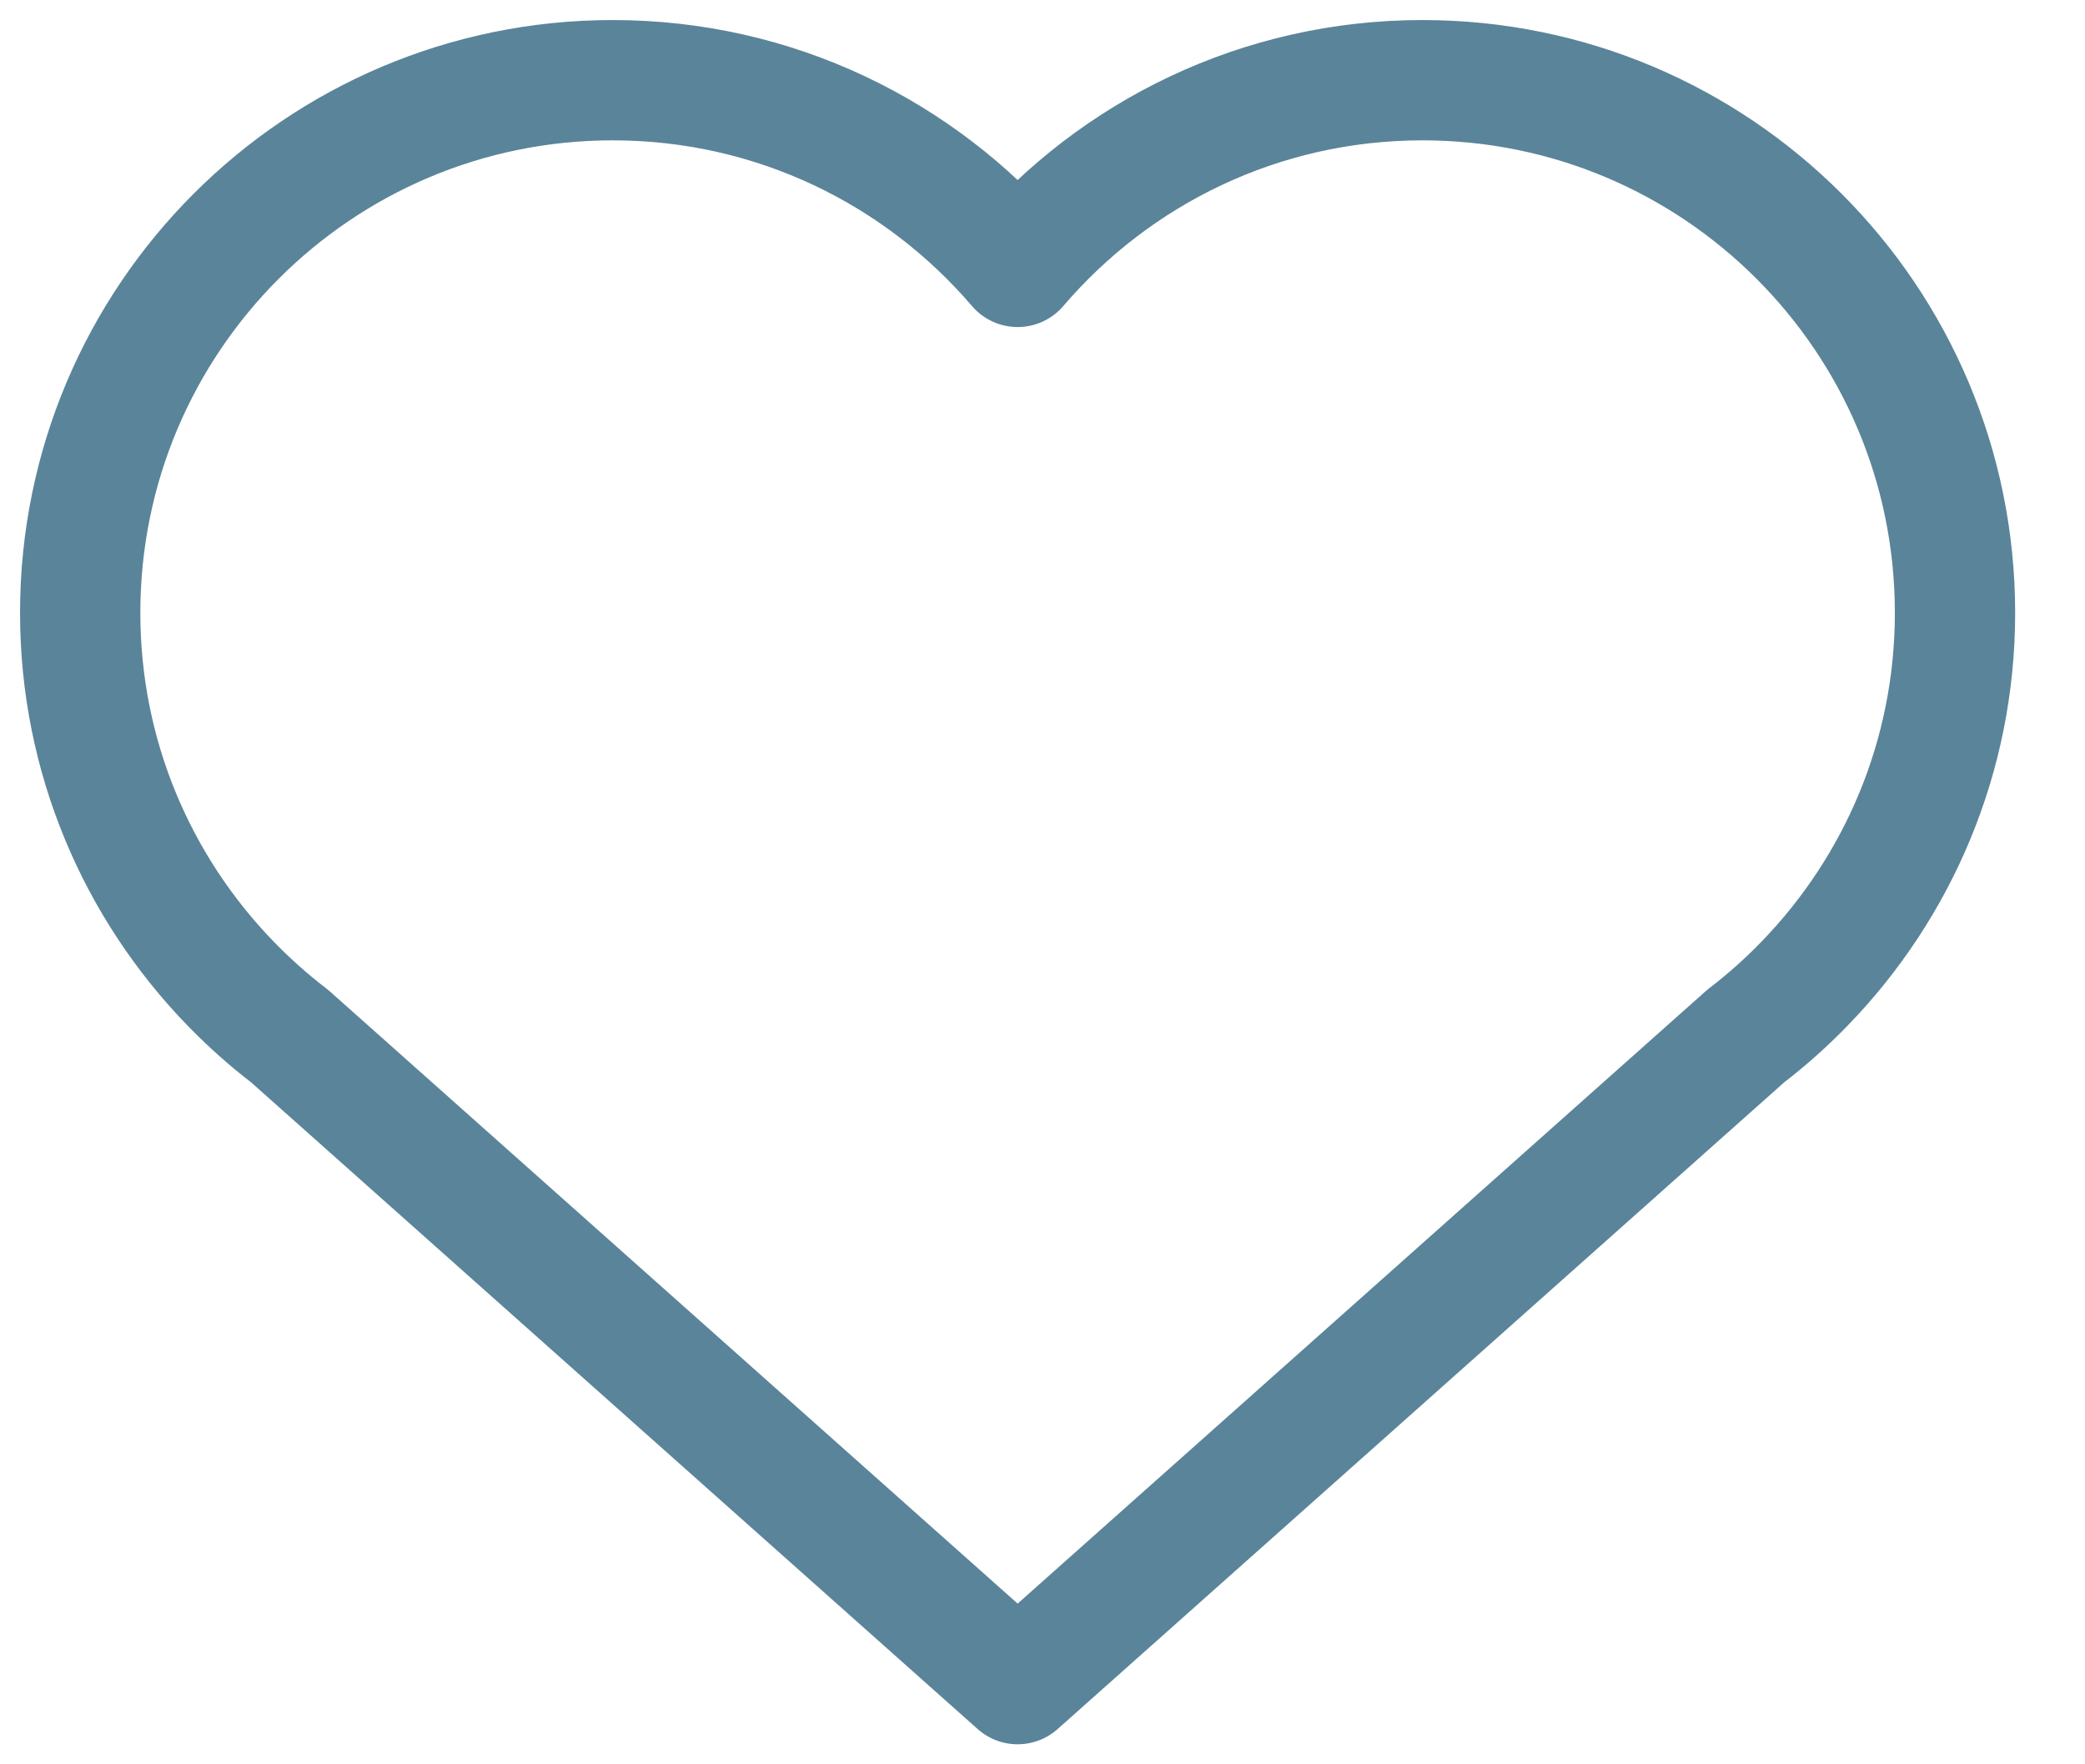<?xml version="1.0" encoding="UTF-8"?>
<svg width="26px" height="22px" viewBox="0 0 26 22" version="1.1" xmlns="http://www.w3.org/2000/svg" xmlns:xlink="http://www.w3.org/1999/xlink">
    <title>Stroke 1</title>
    <g id="Page-1" stroke="none" stroke-width="1" fill="none" fill-rule="evenodd" stroke-linecap="round" stroke-linejoin="round">
        <g id="BlogPost" transform="translate(-884, -3491)" stroke="#5A8499" stroke-width="1.5">
            <path d="M906.506,3503.262 C907.665,3502.066 908.379,3500.438 908.379,3498.642 C908.379,3494.974 905.406,3492 901.738,3492 C899.717,3492 897.908,3492.904 896.69,3494.328 C895.471,3492.904 893.663,3492 891.641,3492 C887.974,3492 885,3494.974 885,3498.642 C885,3500.438 885.714,3502.066 886.873,3503.262 C887.103,3503.499 887.349,3503.719 887.612,3503.92 L896.69,3512 L905.768,3503.92 C906.03,3503.719 906.277,3503.499 906.506,3503.262 Z" id="Stroke-1"></path>
        </g>
    </g>
</svg>